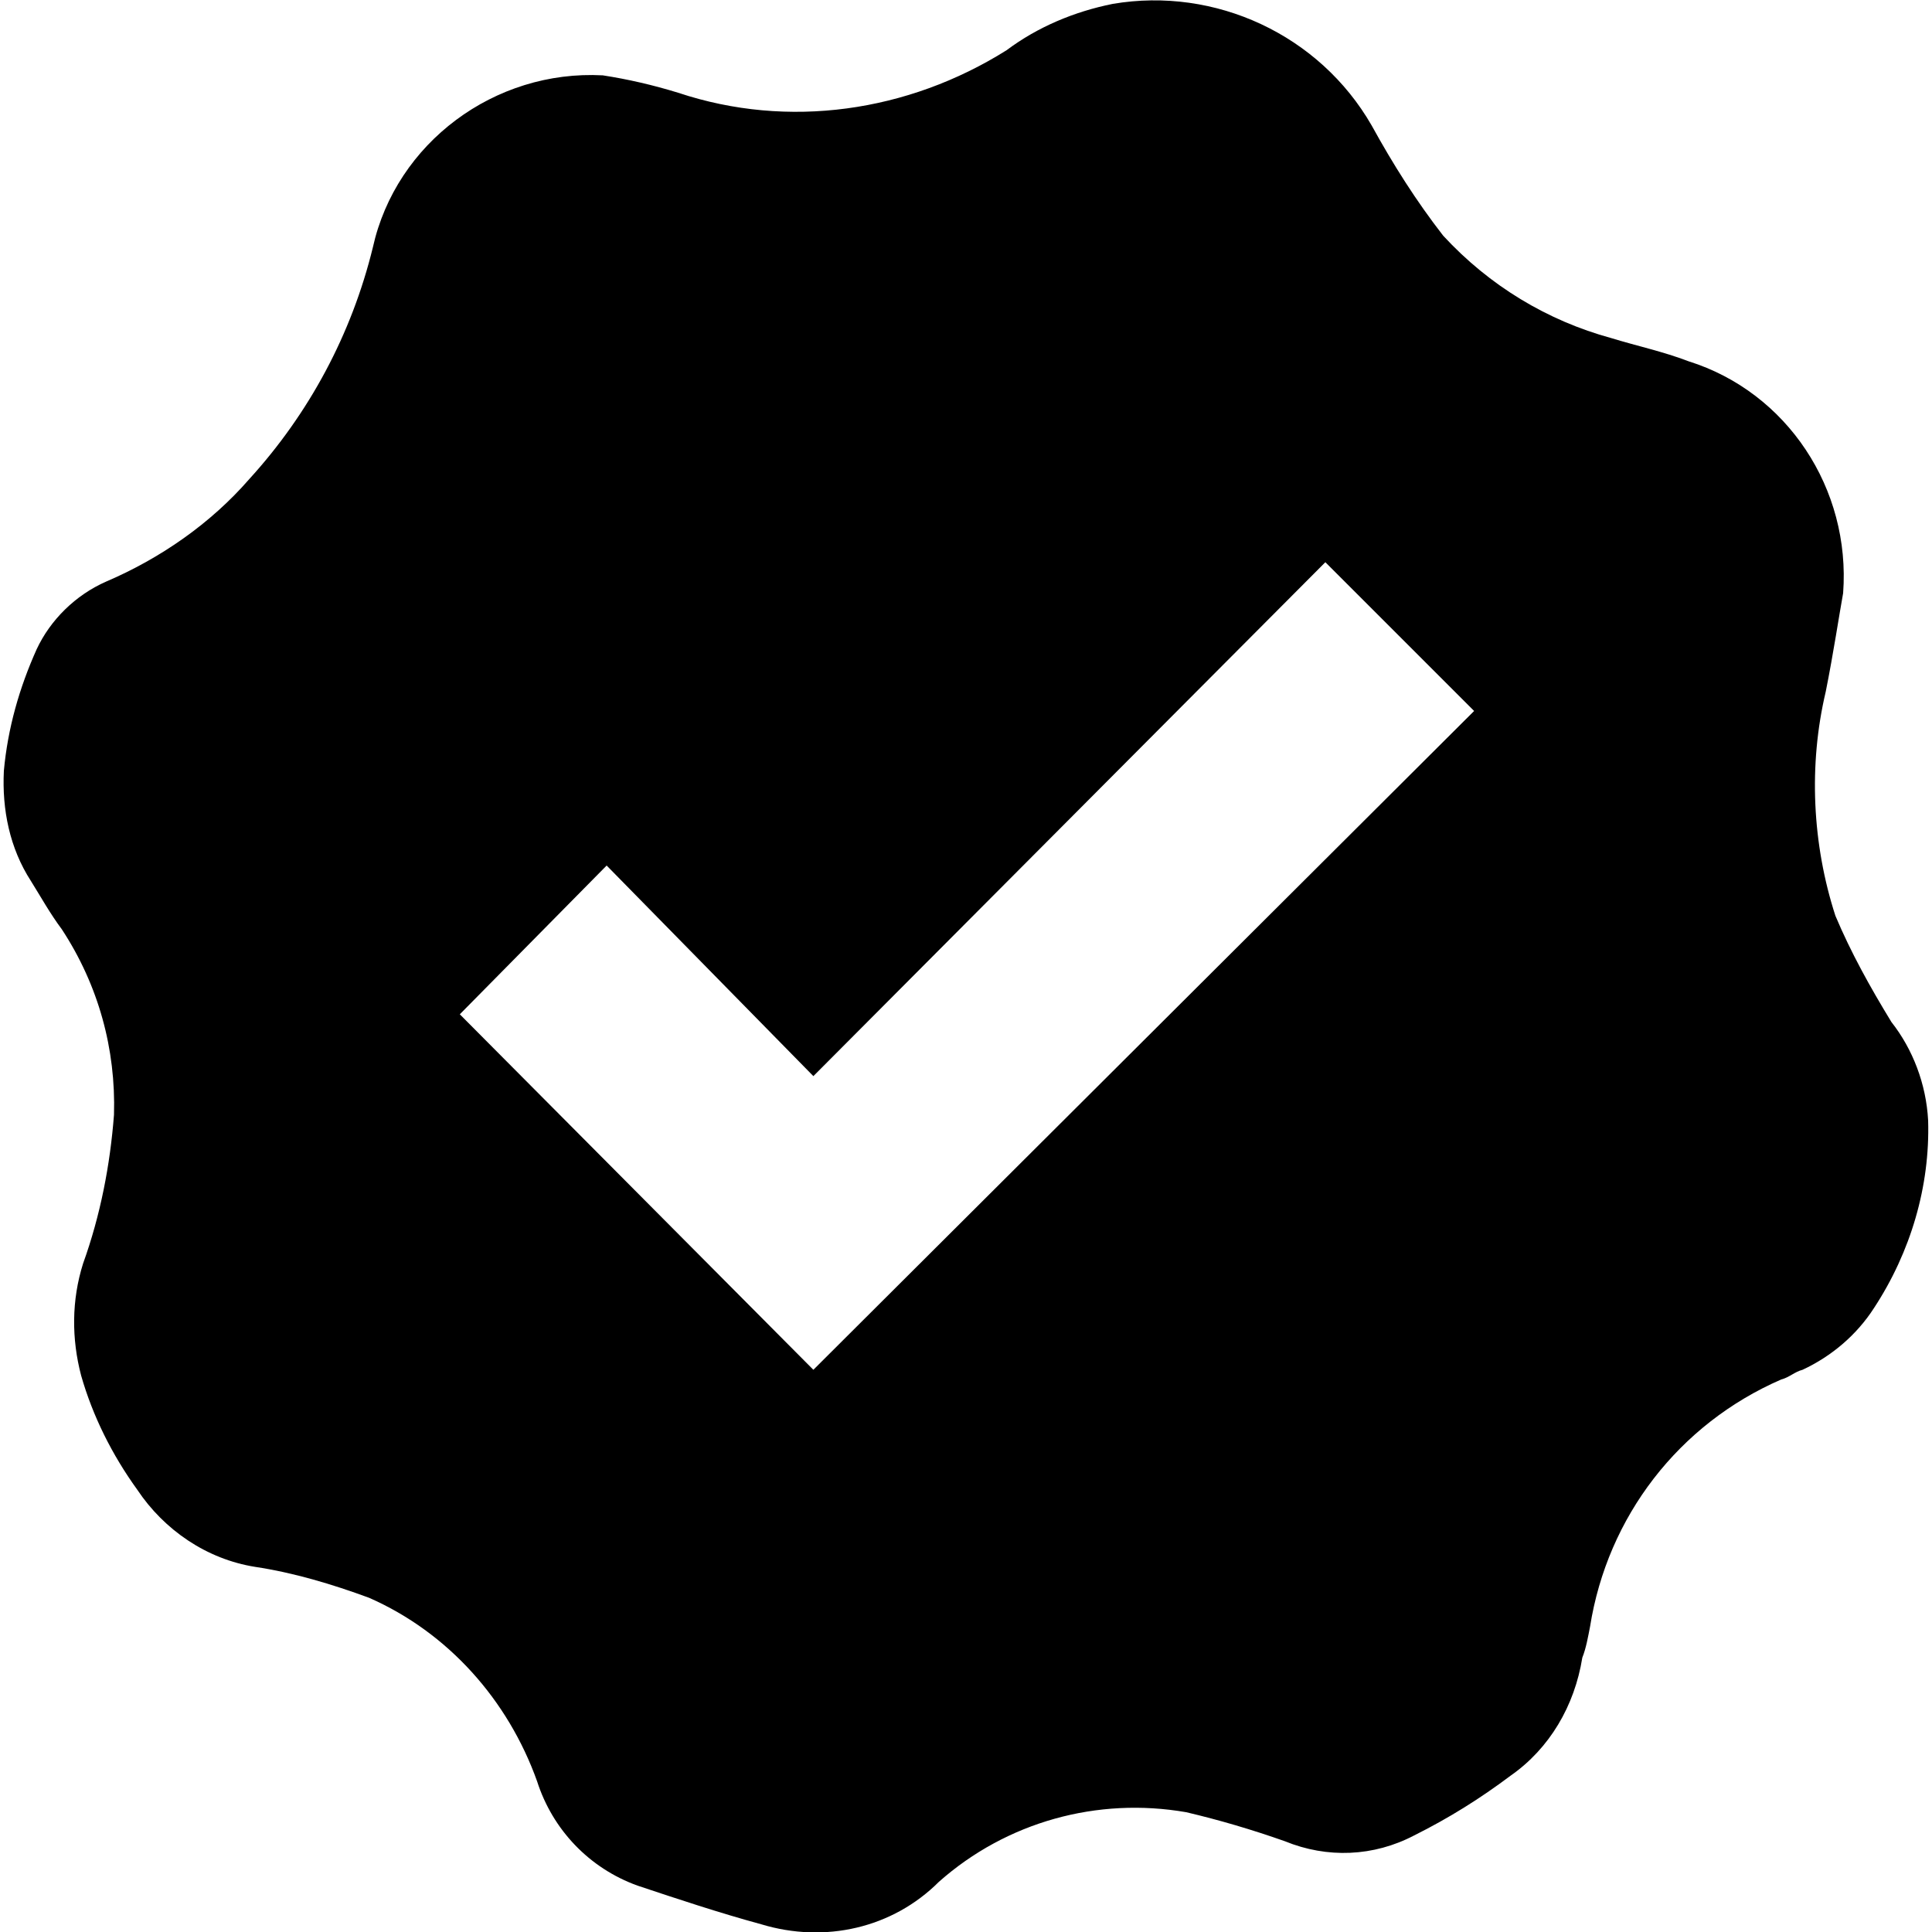 <!-- Generated by IcoMoon.io -->
<svg version="1.1" xmlns="http://www.w3.org/2000/svg" width="32" height="32" viewBox="0 0 32 32">
<title>quality</title>
<path d="M31.328 16.928c-0.352-0.576-0.672-1.152-0.928-1.76-0.384-1.184-0.448-2.496-0.16-3.712 0.128-0.64 0.224-1.28 0.288-1.632 0.128-1.728-0.928-3.328-2.56-3.84-0.416-0.16-0.864-0.256-1.28-0.384-1.056-0.288-2.016-0.864-2.784-1.696-0.448-0.576-0.832-1.184-1.184-1.824-0.864-1.504-2.592-2.304-4.288-2.016-0.64 0.128-1.248 0.384-1.76 0.768-1.632 1.024-3.616 1.312-5.44 0.704-0.416-0.128-0.832-0.224-1.248-0.288-1.792-0.096-3.424 1.12-3.808 2.848-0.352 1.44-1.056 2.752-2.048 3.84-0.64 0.736-1.472 1.312-2.368 1.696-0.512 0.224-0.928 0.64-1.152 1.12-0.288 0.64-0.48 1.312-0.544 2.016-0.032 0.64 0.096 1.28 0.448 1.824 0.16 0.256 0.32 0.544 0.512 0.8 0.608 0.928 0.896 1.984 0.864 3.072-0.064 0.832-0.224 1.664-0.512 2.464-0.192 0.608-0.192 1.248-0.032 1.856 0.192 0.672 0.512 1.312 0.928 1.888 0.448 0.672 1.152 1.152 1.952 1.28 0.64 0.096 1.28 0.288 1.888 0.512 1.312 0.576 2.304 1.696 2.784 3.040 0.256 0.8 0.864 1.44 1.664 1.728 0.672 0.224 1.344 0.448 2.048 0.64 1.056 0.32 2.176 0.064 2.944-0.704 1.12-0.992 2.624-1.408 4.096-1.152 0.544 0.128 1.088 0.288 1.632 0.48 0.704 0.288 1.472 0.256 2.144-0.096 0.576-0.288 1.088-0.608 1.6-0.992 0.64-0.448 1.056-1.152 1.184-1.952 0.064-0.16 0.096-0.352 0.128-0.512 0.288-1.824 1.472-3.36 3.168-4.096 0.128-0.032 0.224-0.128 0.352-0.16 0.48-0.224 0.896-0.576 1.184-1.024 0.608-0.928 0.928-2.016 0.896-3.104-0.032-0.608-0.256-1.184-0.608-1.632zM13.472 22.688l-5.856-5.888 2.432-2.464 3.424 3.488 8.48-8.512 2.464 2.464-10.944 10.912z"></path>
</svg>
